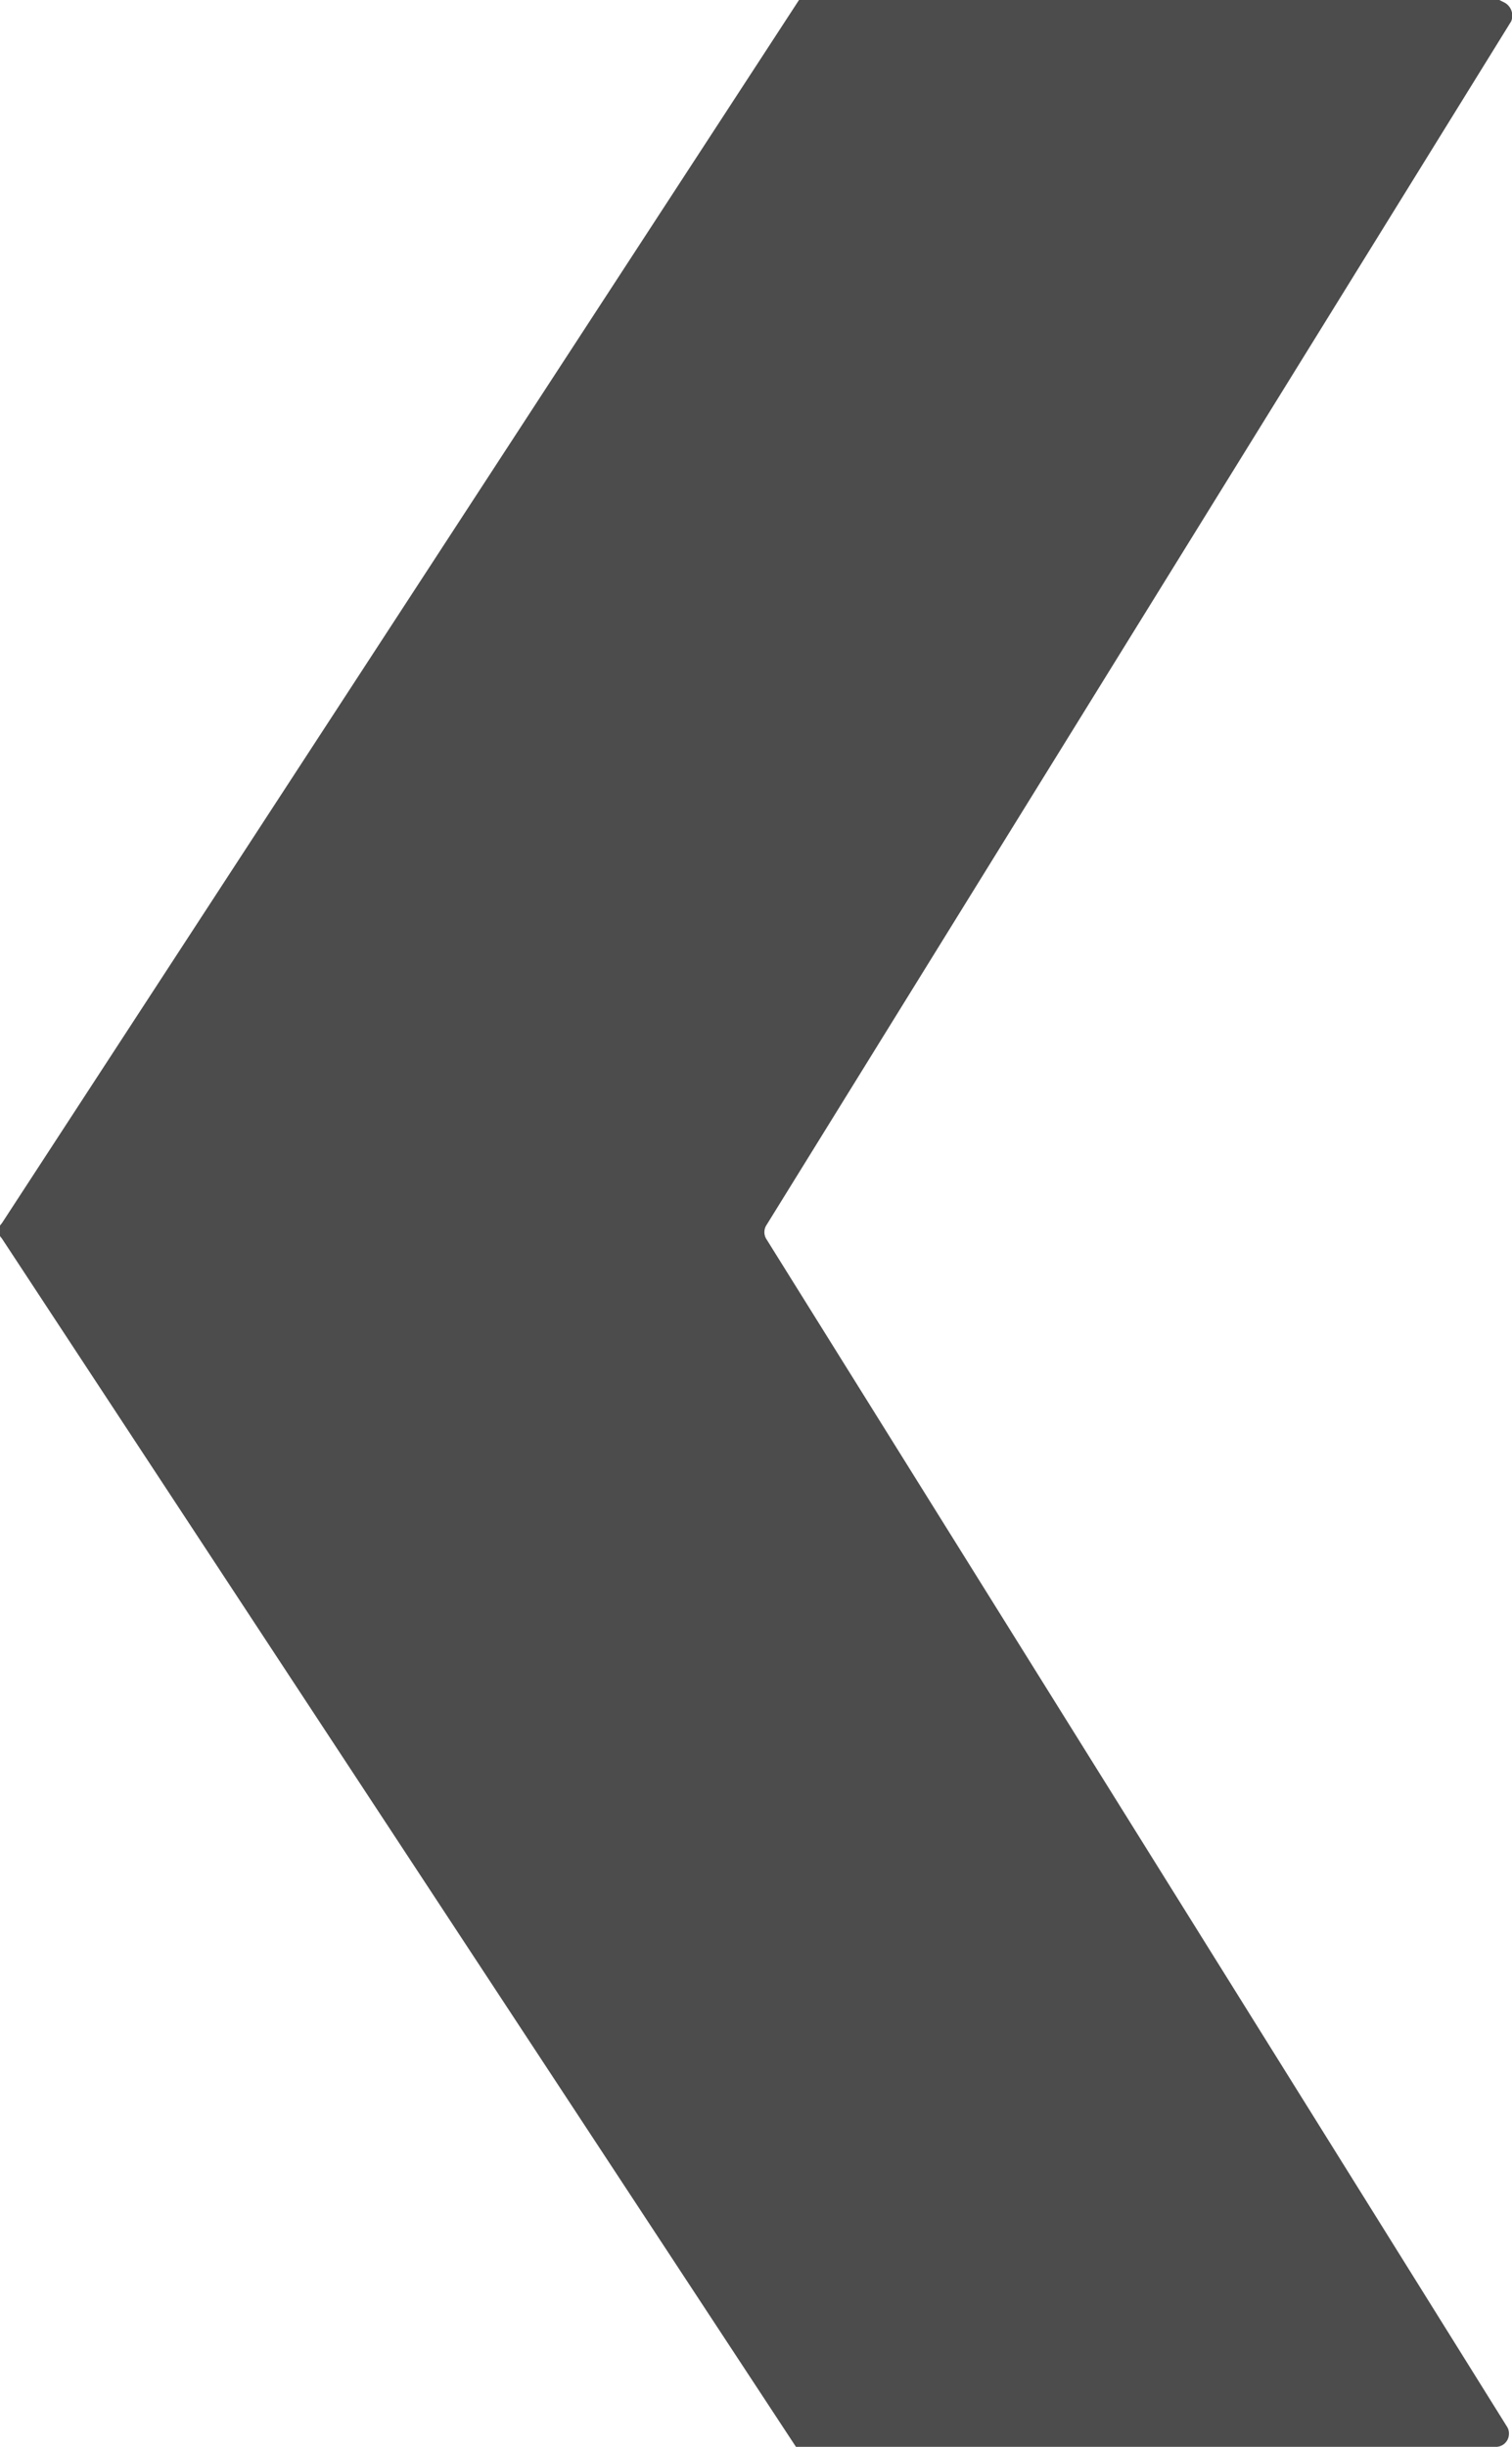 <svg id="Ebene_1" data-name="Ebene 1" xmlns="http://www.w3.org/2000/svg" viewBox="0 0 34.63 56"><defs><style>.cls-1{fill:#4c4c4c;isolation:isolate;}</style></defs><path class="cls-1" d="M34.3,0H18.53a.42.42,0,0,0-.27,0L0,28a.24.24,0,0,0,0,.34H0L18.19,56a.42.42,0,0,0,.27,0H34.2a.3.3,0,0,0,.32-.29.29.29,0,0,0-.05-.18L17.52,28.37a.3.3,0,0,1,0-.34L34.57.49A.34.34,0,0,0,34.4.05Z" transform="translate(0.04 0)"/></svg>